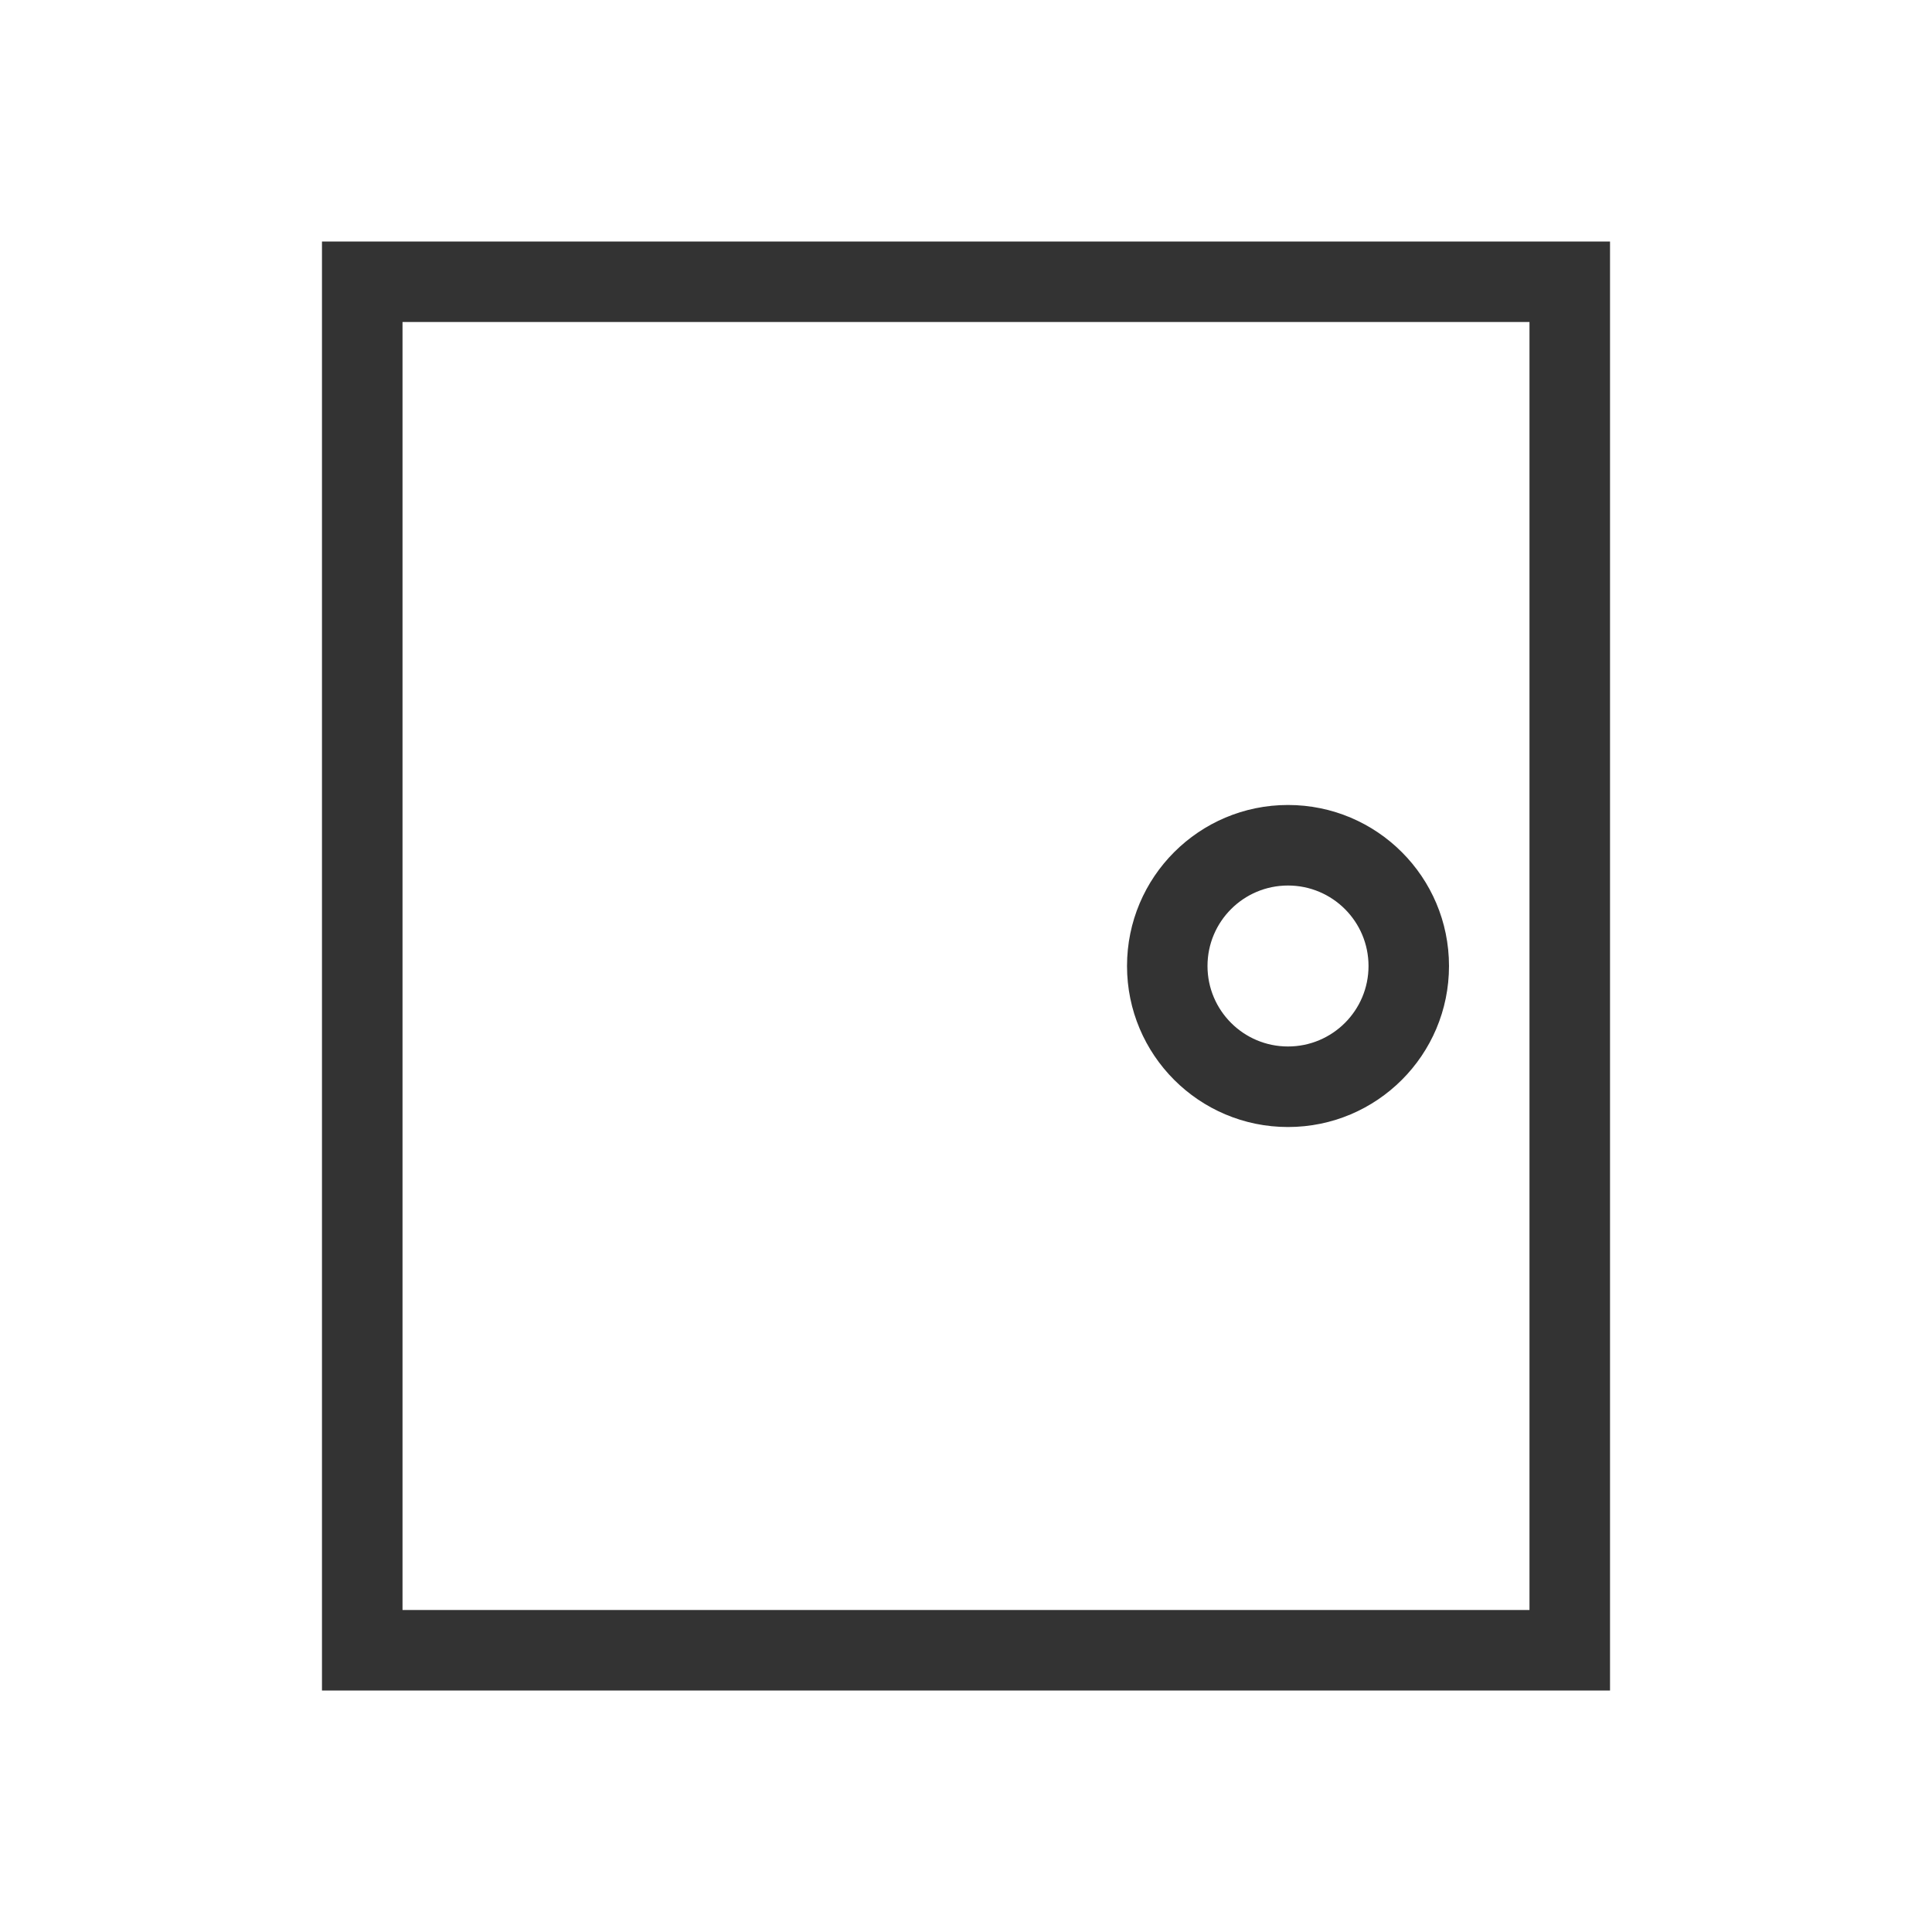 <svg width="32" height="32" viewBox="0 0 32 32" fill="none" xmlns="http://www.w3.org/2000/svg">
<g opacity="0.8">
<path fill-rule="evenodd" clip-rule="evenodd" d="M6.667 5.333H25.333V26.667H6.667V5.333ZM5.333 28V4H26.667V28H5.333ZM22.667 16C22.667 16.736 22.07 17.333 21.333 17.333C20.597 17.333 20 16.736 20 16C20 15.264 20.597 14.667 21.333 14.667C22.07 14.667 22.667 15.264 22.667 16ZM24 16C24 17.473 22.806 18.667 21.333 18.667C19.861 18.667 18.667 17.473 18.667 16C18.667 14.527 19.861 13.333 21.333 13.333C22.806 13.333 24 14.527 24 16Z" fill="black"/>
</g>
</svg>
